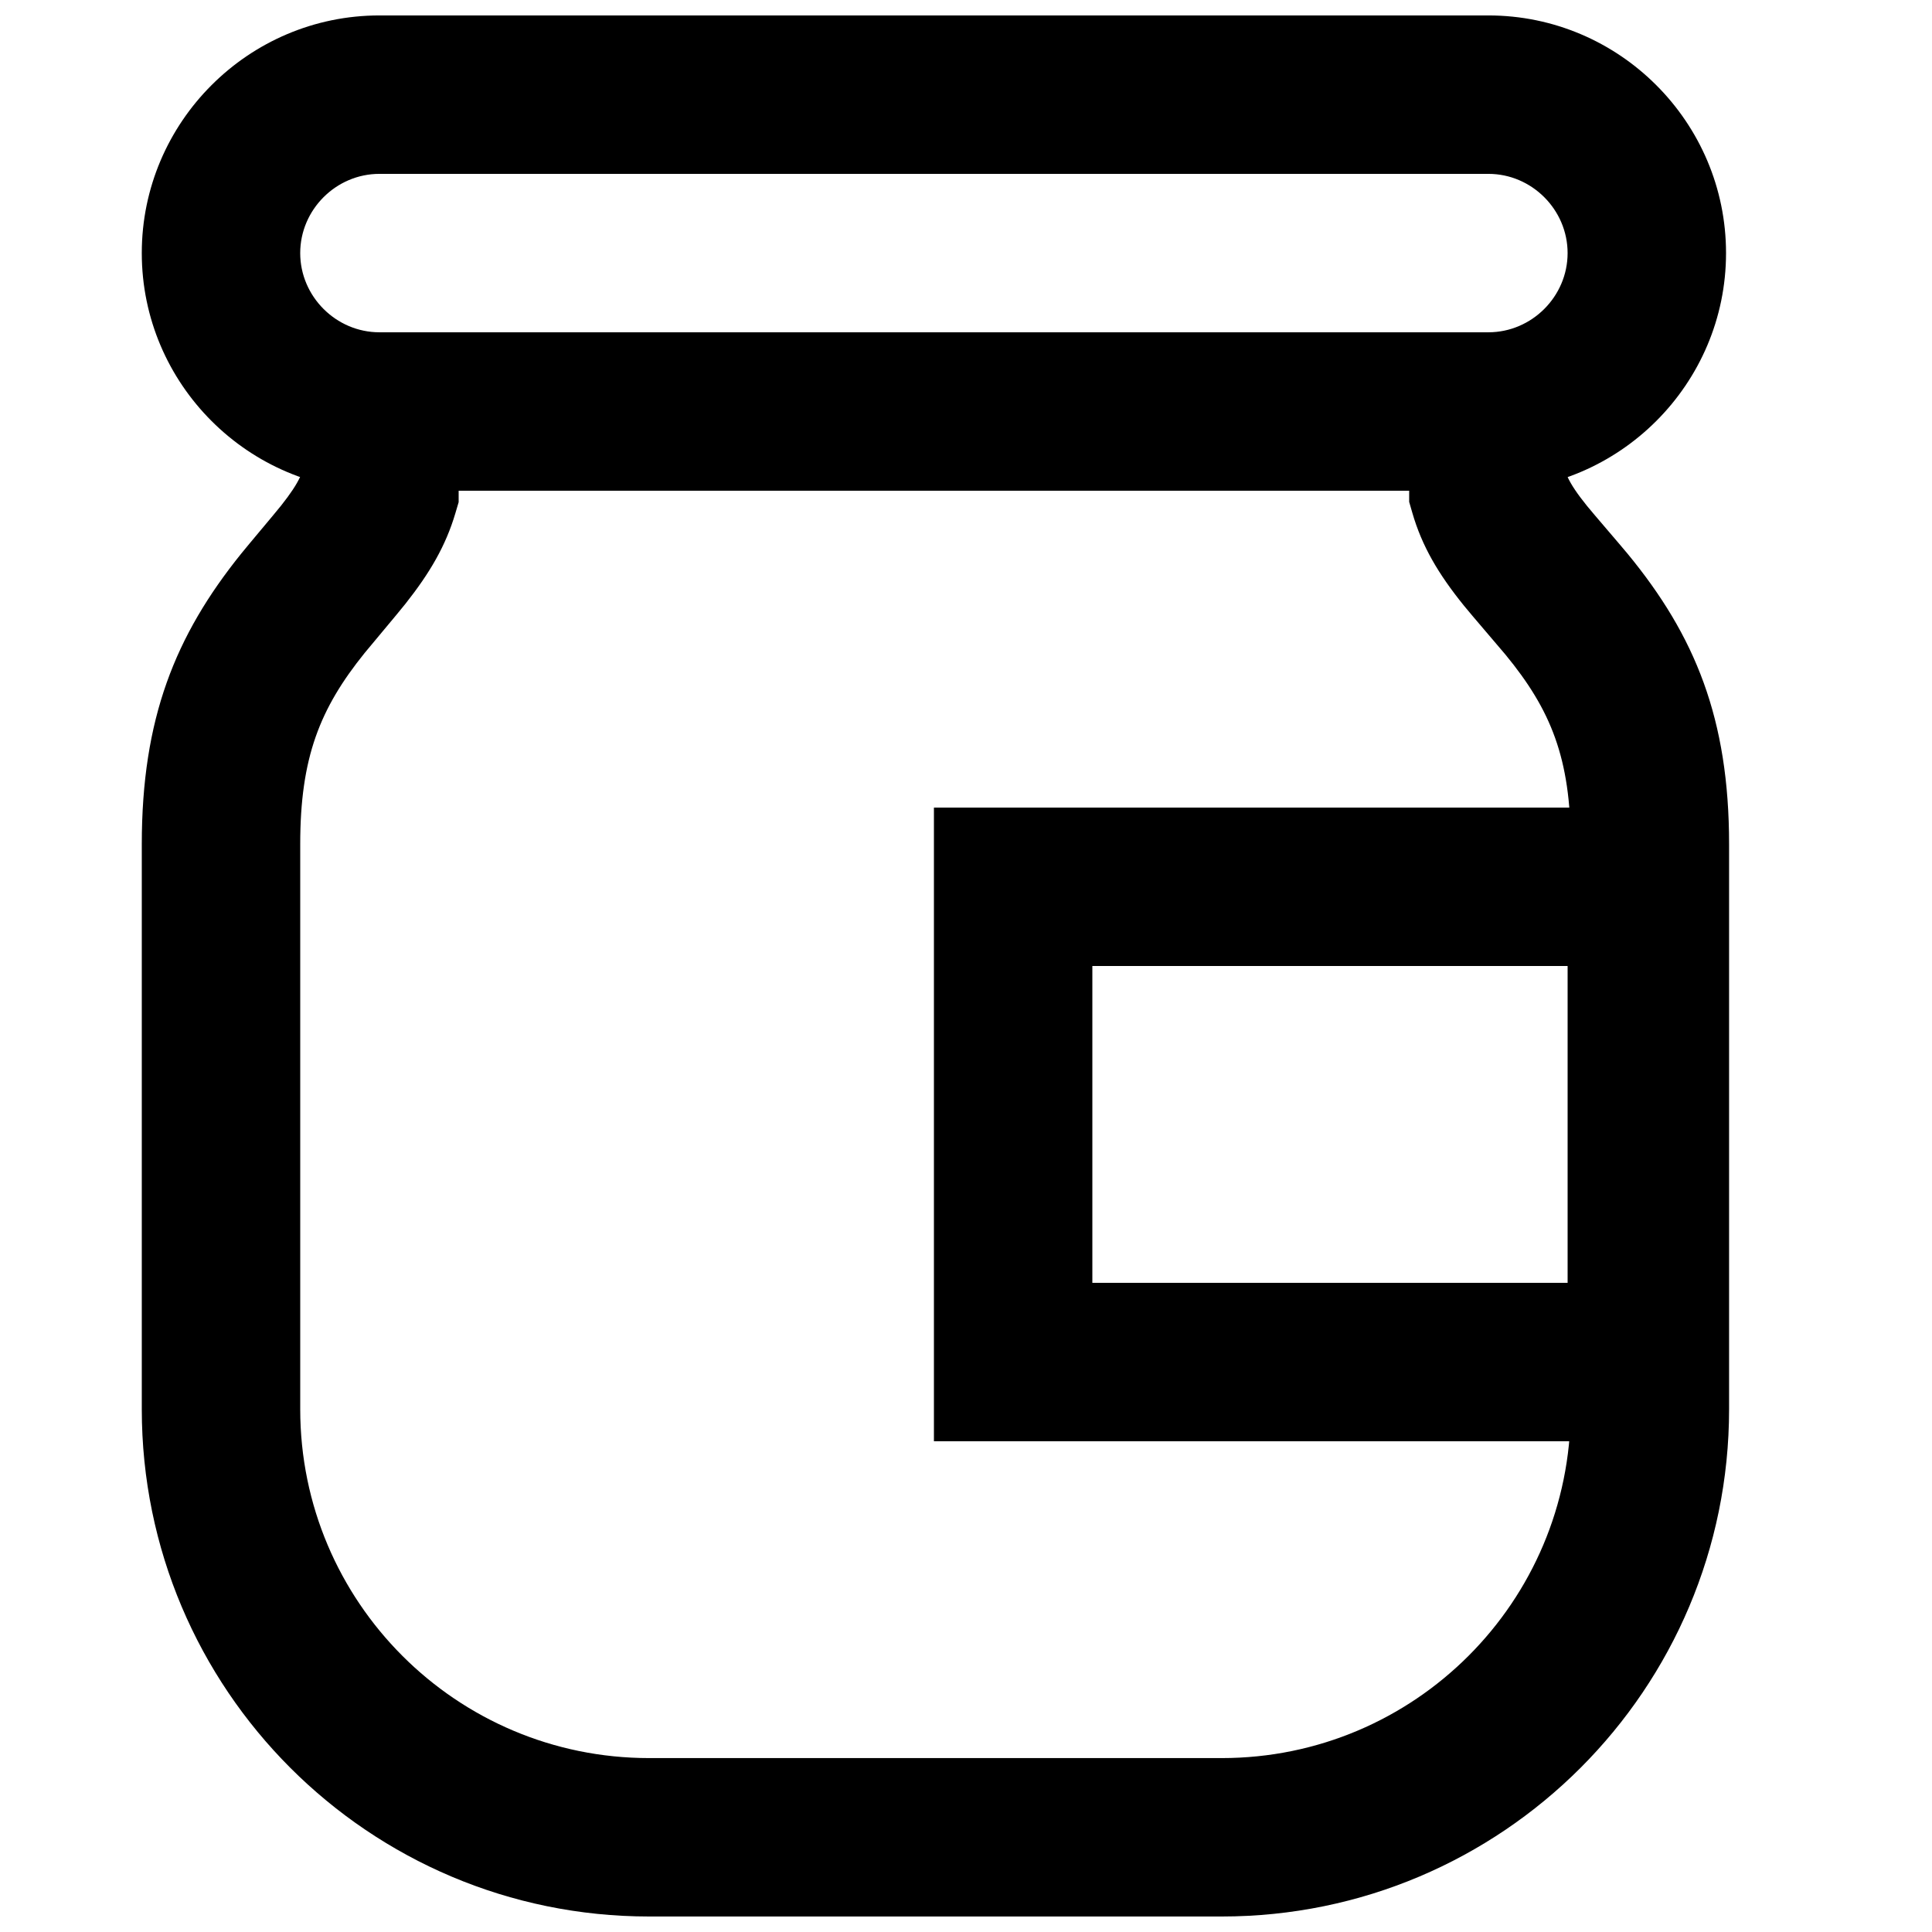 <?xml version="1.0" encoding="UTF-8"?>
<!-- Uploaded to: SVG Repo, www.svgrepo.com, Generator: SVG Repo Mixer Tools -->
<svg width="800px" height="800px" version="1.1" viewBox="144 144 512 512" xmlns="http://www.w3.org/2000/svg">
 <defs>
  <clipPath id="b">
   <path d="m181 232h422v419.9h-422z"/>
  </clipPath>
  <clipPath id="a">
   <path d="m181 148.09h421v126.91h-421z"/>
  </clipPath>
 </defs>
 <g clip-path="url(#b)">
  <path d="m559.43 232.06h-335.87v38.277c-0.977 2.09-2.551 4.477-5.031 7.609-1.523 1.93-8.715 10.426-10.586 12.75-17.551 21.781-26.367 43.777-26.367 77.035v149.71c0 74.254 60.199 134.45 134.45 134.45h151.75c74.254 0 134.45-60.199 134.45-134.45v-149.71c0-33.242-8.996-55.23-26.859-76.938-1.914-2.324-9.246-10.805-10.797-12.727-2.574-3.184-4.176-5.582-5.148-7.668zm-41.984 41.984v2.965l0.824 2.848c2.57 8.922 6.934 16.281 13.648 24.594 2.106 2.606 9.602 11.277 11.039 13.023 12.035 14.625 17.293 27.473 17.293 50.258v149.71c0 51.066-41.402 92.469-92.469 92.469h-151.75c-51.066 0-92.469-41.402-92.469-92.469v-149.71c0-22.984 5.199-35.953 17.074-50.691 1.406-1.746 8.762-10.438 10.824-13.047 6.441-8.145 10.664-15.34 13.223-23.996l0.863-2.914v-3.039z" fill-rule="evenodd"/>
 </g>
 <g clip-path="url(#a)">
  <path d="m538.44 232.06h-293.89c-11.5 0-20.992-9.496-20.992-20.992 0-11.496 9.492-20.992 20.992-20.992h293.89c11.5 0 20.992 9.496 20.992 20.992 0 11.496-9.492 20.992-20.992 20.992zm0 41.984c34.688 0 62.977-28.293 62.977-62.977 0-34.684-28.289-62.977-62.977-62.977h-293.89c-34.684 0-62.977 28.293-62.977 62.977 0 34.684 28.293 62.977 62.977 62.977z" fill-rule="evenodd"/>
 </g>
 <path d="m391.5 525.95h209.92v-167.93h-209.92zm41.984-125.95h125.95v83.965h-125.95z" fill-rule="evenodd"/>
</svg>